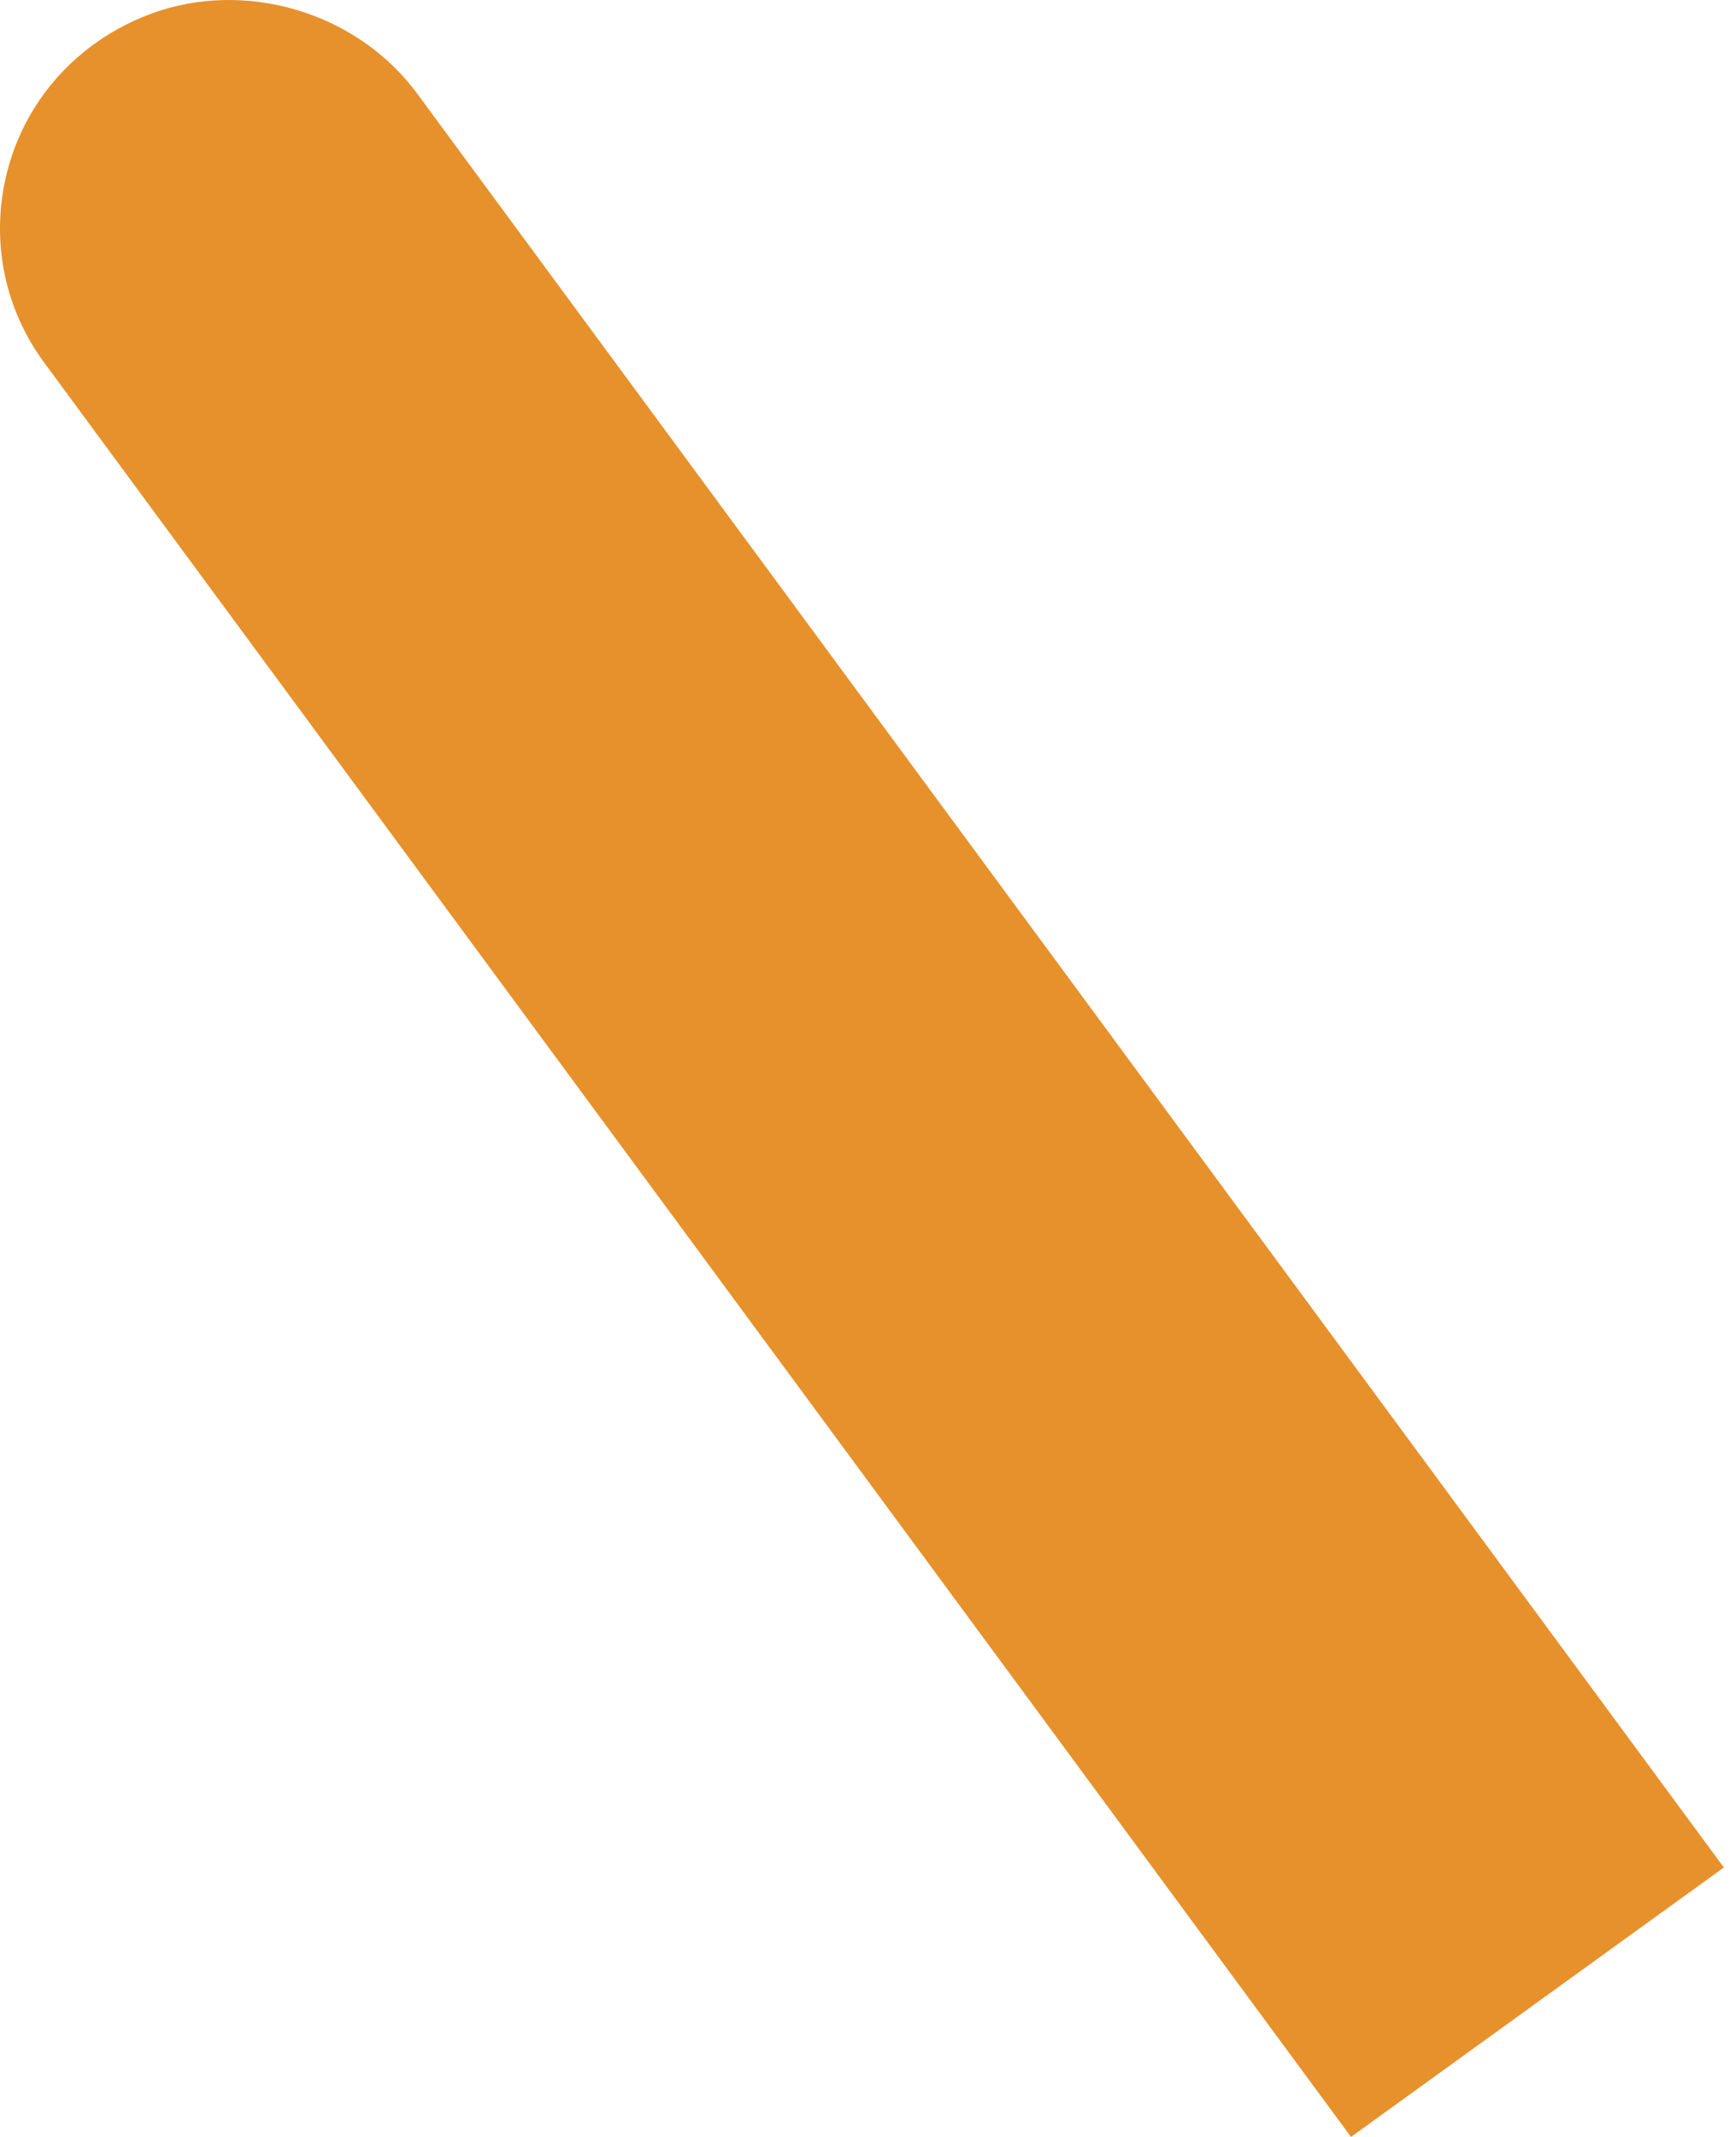 <?xml version="1.0" encoding="UTF-8"?> <svg xmlns="http://www.w3.org/2000/svg" width="52" height="64" viewBox="0 0 52 64" fill="none"> <path d="M40.468 64L51.637 55.93L12.497 2.805C10.779 0.465 7.596 -0.571 4.806 0.314C4.104 0.54 3.442 0.873 2.836 1.308C1.348 2.382 0.37 3.97 0.085 5.774C-0.201 7.579 0.238 9.385 1.325 10.862L40.468 64Z" fill="#E7912C"></path> </svg> 